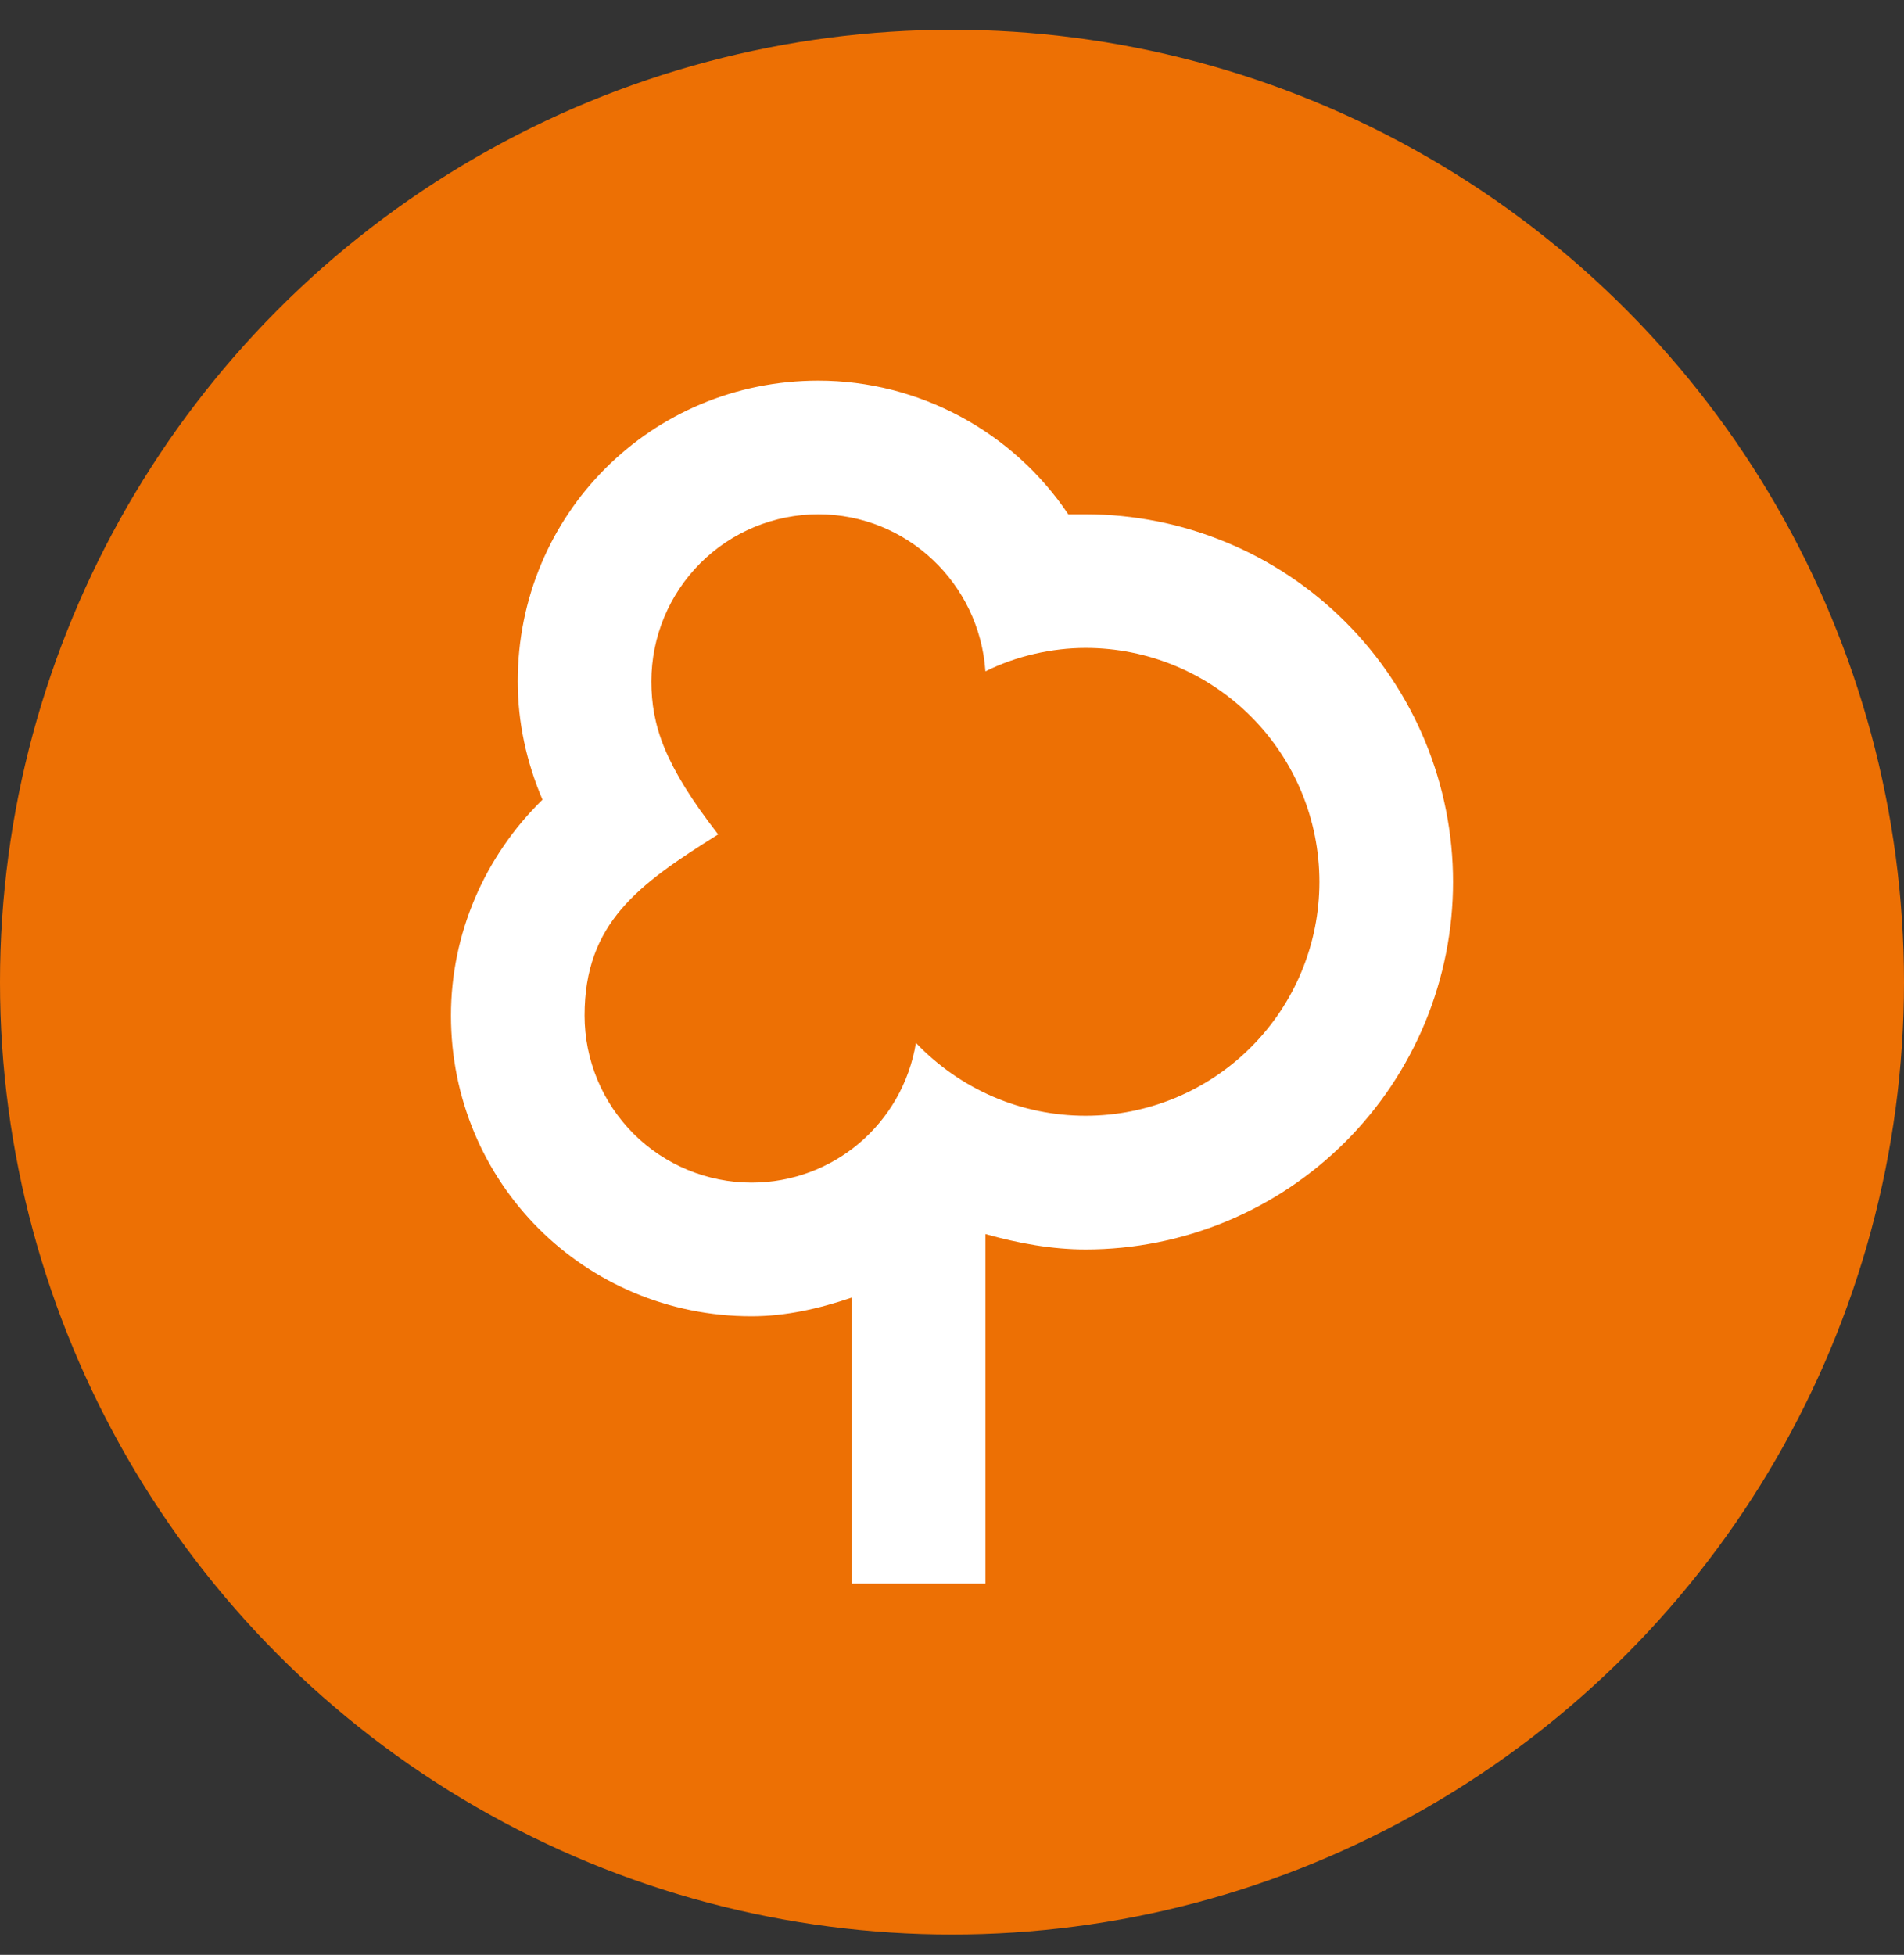 <svg width="38" height="39" viewBox="0 0 38 39" fill="none" xmlns="http://www.w3.org/2000/svg">
<rect x="0" y="0" width="38" height="39" fill="#333333" stroke="none"/>
<circle cx="19" cy="19.594" r="19" fill="#ED7004"/>
<path d="M16.333 7.594C13 7.594 10.333 10.26 10.333 13.594C10.333 14.407 10.507 15.207 10.827 15.954C9.667 17.087 9 18.634 9 20.26C9 23.594 11.667 26.26 15 26.26C15.667 26.26 16.333 26.114 17 25.887V31.594H19.667V24.62C20.333 24.807 21 24.927 21.667 24.927C22.63 24.927 23.583 24.737 24.473 24.369C25.363 24 26.171 23.46 26.852 22.779C27.533 22.098 28.073 21.29 28.442 20.4C28.81 19.51 29 18.557 29 17.594C29 16.631 28.81 15.677 28.442 14.787C28.073 13.898 27.533 13.089 26.852 12.408C26.171 11.727 25.363 11.187 24.473 10.819C23.583 10.45 22.63 10.26 21.667 10.26C21.547 10.26 21.44 10.26 21.32 10.26C20.213 8.607 18.333 7.594 16.333 7.594ZM16.333 10.26C18.093 10.26 19.547 11.634 19.667 13.394C20.28 13.087 21 12.927 21.667 12.927C22.904 12.927 24.091 13.419 24.966 14.294C25.842 15.169 26.333 16.356 26.333 17.594C26.333 18.831 25.842 20.018 24.966 20.893C24.091 21.769 22.904 22.26 21.667 22.26C20.387 22.26 19.173 21.74 18.28 20.807C18.013 22.42 16.627 23.594 15 23.594C14.116 23.594 13.268 23.242 12.643 22.617C12.018 21.992 11.667 21.144 11.667 20.26C11.667 18.42 12.733 17.647 14.333 16.647C13.267 15.274 13 14.474 13 13.594C13 12.71 13.351 11.862 13.976 11.237C14.601 10.611 15.449 10.26 16.333 10.26Z" fill="white"/>
</svg>
